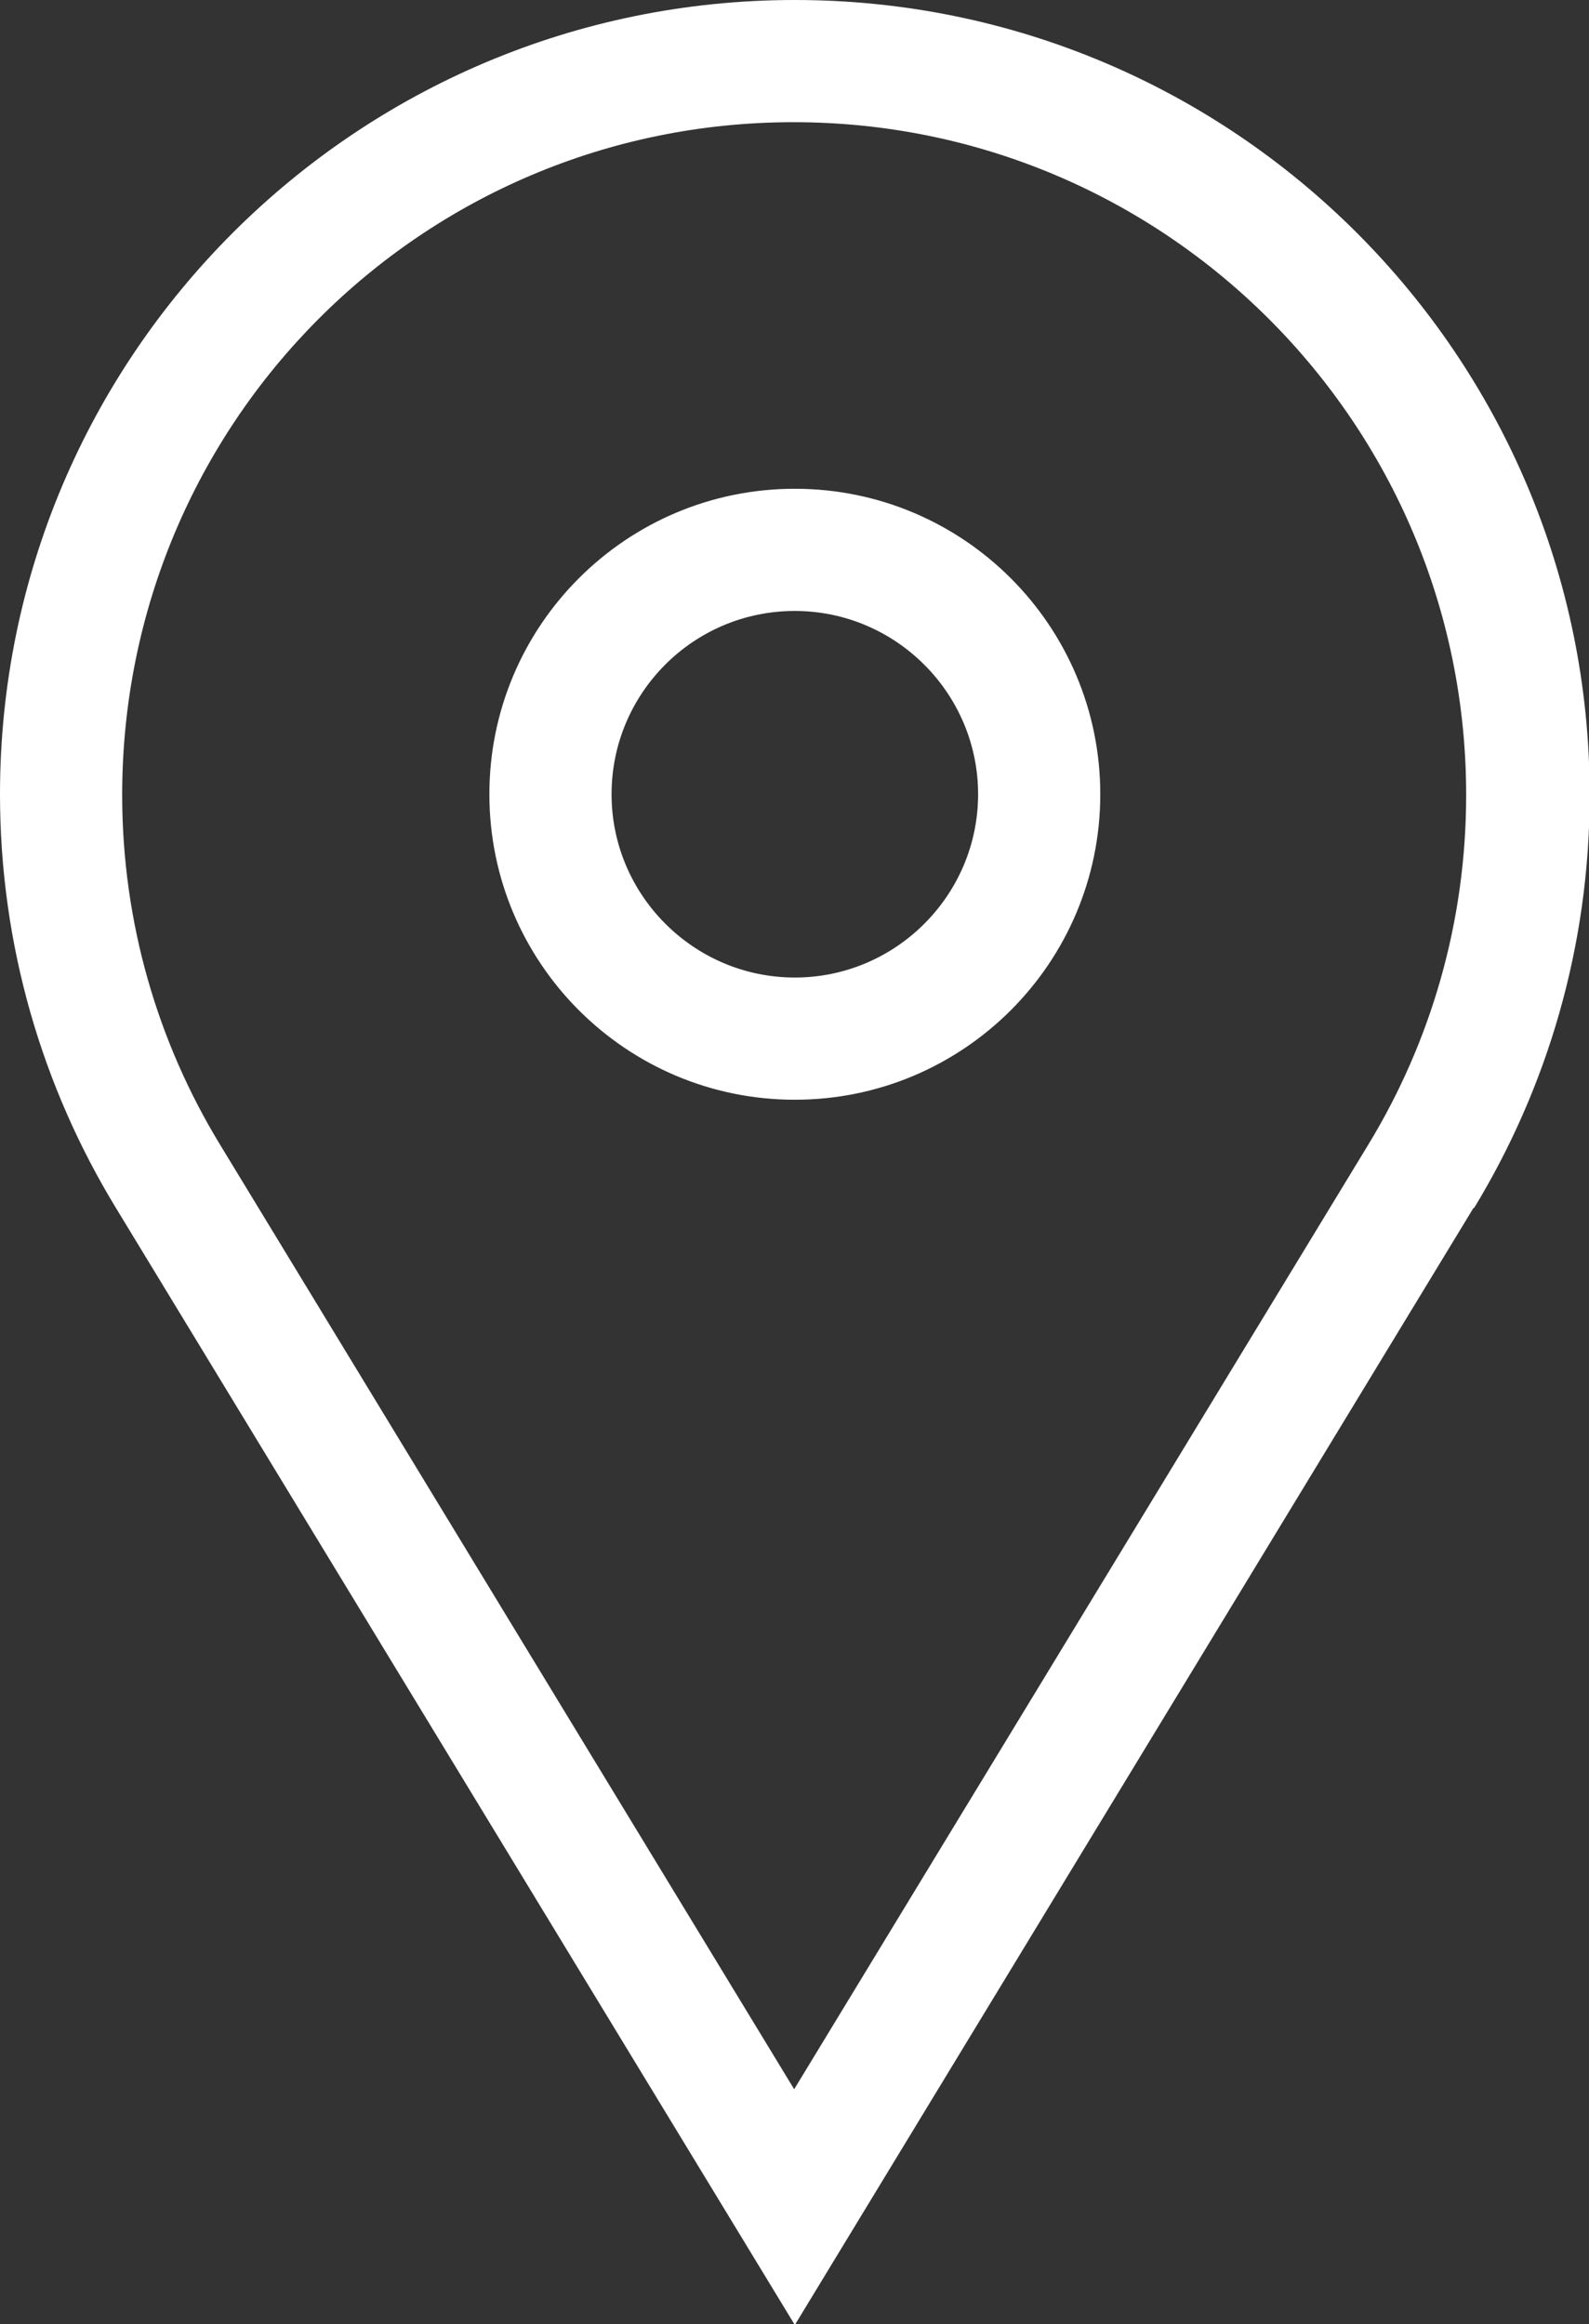 <?xml version="1.0" encoding="UTF-8"?><svg id="Ebene_1" xmlns="http://www.w3.org/2000/svg" viewBox="0 0 23.93 35"><rect x="0" y="0" width="23.93" height="35" fill="#333333" stroke="none"/><defs><style>.cls-1{fill:#fff;}</style></defs><g id="Symbols"><g id="_5.-Icon_Normal_Mapmarker"><g id="Shape"><path id="path-1" class="cls-1" d="m11.97,7.36c2.54,0,4.6,2.06,4.6,4.6s-2.06,4.6-4.6,4.6-4.6-2.06-4.6-4.6,2.06-4.6,4.6-4.6Zm0,1.84c-1.53,0-2.76,1.24-2.76,2.76s1.24,2.76,2.76,2.76,2.76-1.24,2.76-2.76-1.24-2.76-2.76-2.76ZM3.31,17.23l8.65,14.23,8.65-14.23h0c.93-1.53,1.47-3.33,1.47-5.26,0-5.59-4.53-10.13-10.13-10.13S1.84,6.37,1.84,11.97c0,1.93.54,3.73,1.47,5.26h0Zm18.88.96l-10.22,16.82L1.74,18.18h0c-1.1-1.81-1.74-3.94-1.74-6.22C0,5.36,5.36,0,11.97,0s11.97,5.36,11.97,11.97c0,2.28-.64,4.41-1.74,6.22h0Z"/></g></g></g></svg>
